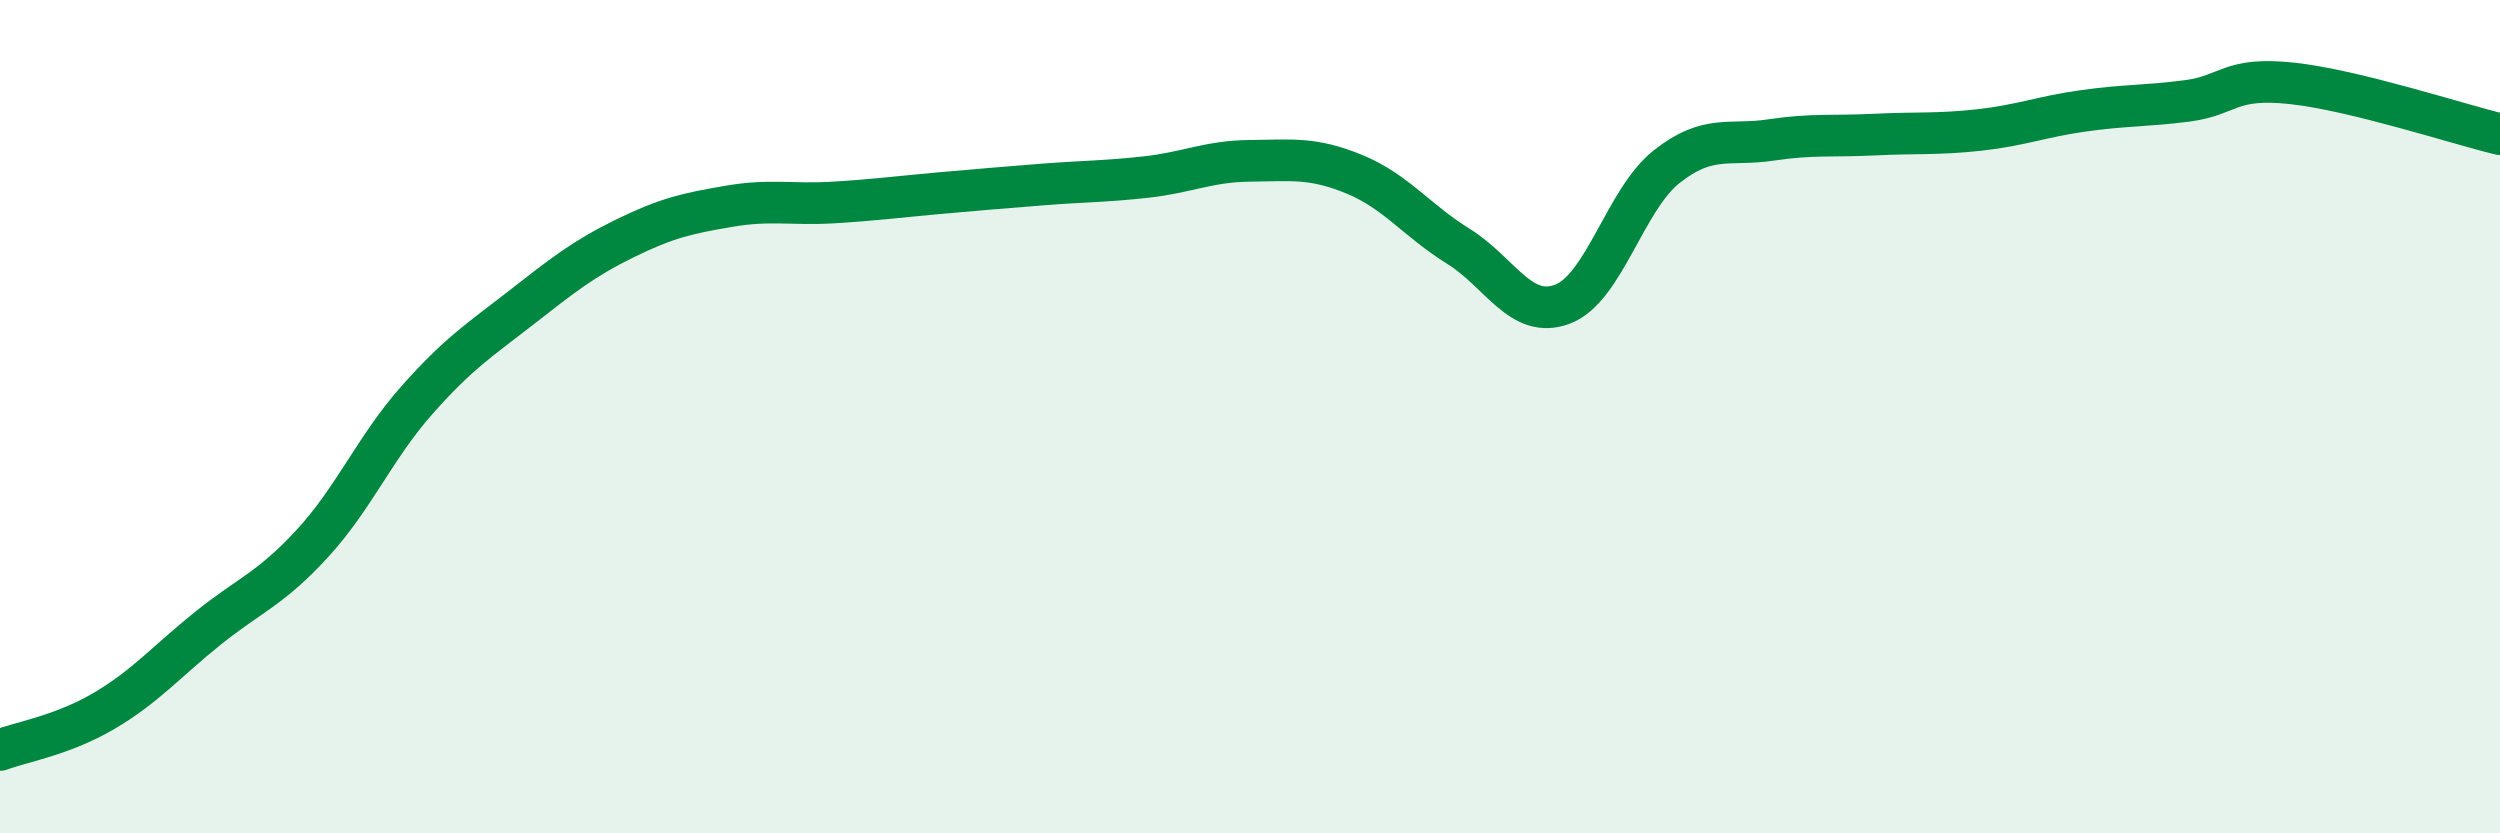 
    <svg width="60" height="20" viewBox="0 0 60 20" xmlns="http://www.w3.org/2000/svg">
      <path
        d="M 0,18 C 0.5,17.81 1.5,17.65 2.5,17.06 C 3.5,16.47 4,15.87 5,15.07 C 6,14.27 6.5,14.13 7.5,13.04 C 8.5,11.95 9,10.74 10,9.61 C 11,8.48 11.5,8.17 12.5,7.39 C 13.5,6.61 14,6.21 15,5.72 C 16,5.23 16.5,5.12 17.5,4.95 C 18.5,4.78 19,4.92 20,4.86 C 21,4.8 21.5,4.73 22.5,4.64 C 23.5,4.55 24,4.51 25,4.43 C 26,4.35 26.5,4.36 27.5,4.25 C 28.5,4.14 29,3.87 30,3.86 C 31,3.85 31.5,3.77 32.5,4.18 C 33.5,4.59 34,5.29 35,5.91 C 36,6.53 36.5,7.68 37.5,7.3 C 38.5,6.92 39,4.79 40,4 C 41,3.21 41.5,3.51 42.5,3.36 C 43.5,3.21 44,3.28 45,3.23 C 46,3.18 46.5,3.23 47.5,3.12 C 48.5,3.01 49,2.8 50,2.66 C 51,2.52 51.5,2.55 52.5,2.42 C 53.5,2.29 53.5,1.84 55,2 C 56.5,2.16 59,2.98 60,3.22L60 20L0 20Z"
        fill="#008740"
        opacity="0.1"
        stroke-linecap="round"
        stroke-linejoin="round"
      />
      <path
        d="M 0,18 C 0.5,17.81 1.5,17.65 2.5,17.06 C 3.5,16.47 4,15.87 5,15.07 C 6,14.27 6.5,14.13 7.5,13.04 C 8.5,11.95 9,10.74 10,9.61 C 11,8.48 11.5,8.17 12.5,7.39 C 13.5,6.61 14,6.21 15,5.72 C 16,5.23 16.5,5.12 17.5,4.95 C 18.5,4.78 19,4.92 20,4.86 C 21,4.8 21.5,4.73 22.5,4.64 C 23.5,4.55 24,4.51 25,4.43 C 26,4.35 26.5,4.36 27.5,4.25 C 28.5,4.14 29,3.87 30,3.86 C 31,3.85 31.5,3.77 32.5,4.18 C 33.5,4.59 34,5.29 35,5.91 C 36,6.53 36.5,7.68 37.5,7.3 C 38.5,6.92 39,4.79 40,4 C 41,3.21 41.5,3.51 42.5,3.36 C 43.5,3.21 44,3.28 45,3.23 C 46,3.18 46.5,3.23 47.5,3.12 C 48.5,3.01 49,2.8 50,2.66 C 51,2.52 51.5,2.55 52.5,2.42 C 53.5,2.29 53.5,1.84 55,2 C 56.5,2.16 59,2.98 60,3.22"
        stroke="#008740"
        stroke-width="1"
        fill="none"
        stroke-linecap="round"
        stroke-linejoin="round"
      />
    </svg>
  